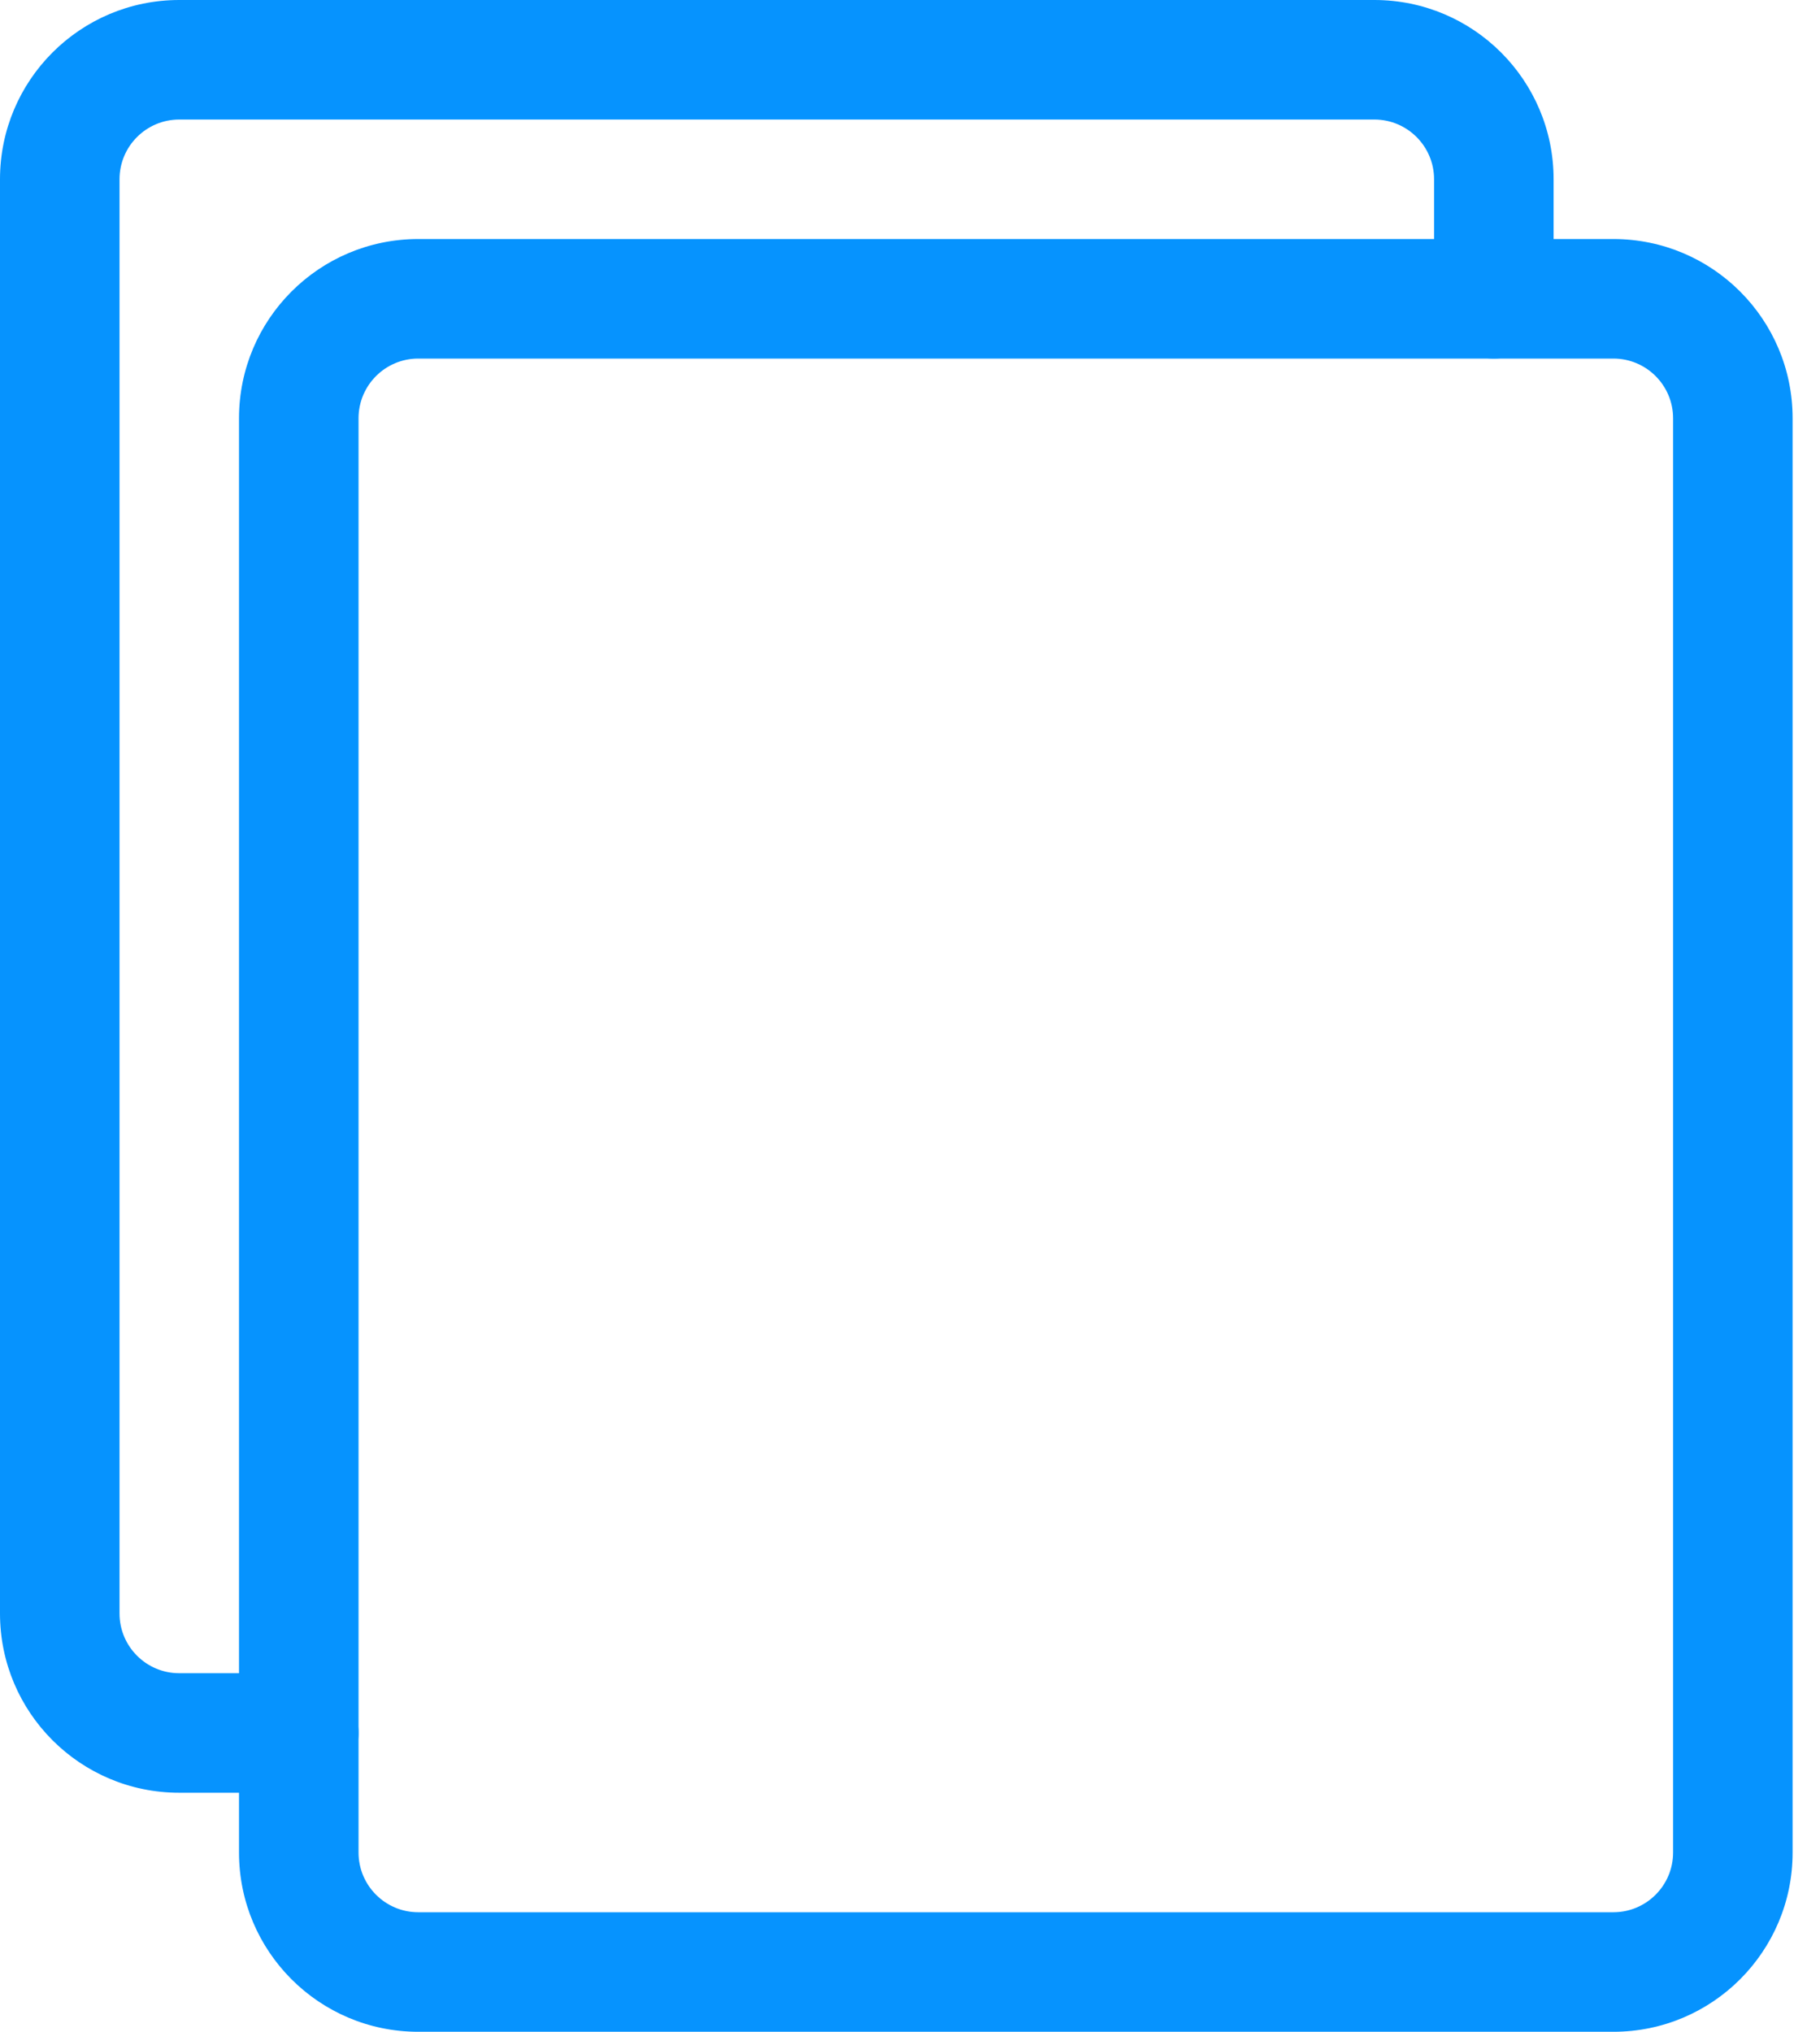<?xml version="1.0" encoding="UTF-8"?>
<svg width="43px" height="48px" viewBox="0 0 43 48" version="1.1" xmlns="http://www.w3.org/2000/svg" xmlns:xlink="http://www.w3.org/1999/xlink">
    <title>ftp</title>
    <g id="Page-1" stroke="none" stroke-width="1" fill="none" fill-rule="evenodd">
        <g id="Desktop-HD" transform="translate(-595, -289)" fill="#0693FE" fill-rule="nonzero">
            <g id="ftp" transform="translate(595, 289)">
                <path d="M38.118,48 L9.882,48 C7.543,48 5.647,46.104 5.647,43.765 L5.647,9.882 C5.647,7.543 7.543,5.647 9.882,5.647 L38.118,5.647 C40.457,5.647 42.353,7.543 42.353,9.882 L42.353,43.765 C42.353,46.104 40.457,48 38.118,48 Z M9.882,8.471 C9.103,8.471 8.471,9.103 8.471,9.882 L8.471,43.765 C8.471,44.544 9.103,45.176 9.882,45.176 L38.118,45.176 C38.897,45.176 39.529,44.544 39.529,43.765 L39.529,9.882 C39.529,9.103 38.897,8.471 38.118,8.471 L9.882,8.471 Z" id="Shape"></path>
                <path d="M7.059,42.353 L4.235,42.353 C1.896,42.353 0,40.457 0,38.118 L0,4.235 C0,1.896 1.896,0 4.235,0 L32.471,0 C34.81,0 36.706,1.896 36.706,4.235 L36.706,7.059 C36.706,7.839 36.074,8.471 35.294,8.471 C34.514,8.471 33.882,7.839 33.882,7.059 L33.882,4.235 C33.882,3.456 33.25,2.824 32.471,2.824 L4.235,2.824 C3.456,2.824 2.824,3.456 2.824,4.235 L2.824,38.118 C2.824,38.897 3.456,39.529 4.235,39.529 L7.059,39.529 C7.839,39.529 8.471,40.161 8.471,40.941 C8.471,41.721 7.839,42.353 7.059,42.353 Z" id="Path"></path>
            </g>
        </g>
    </g>
</svg>